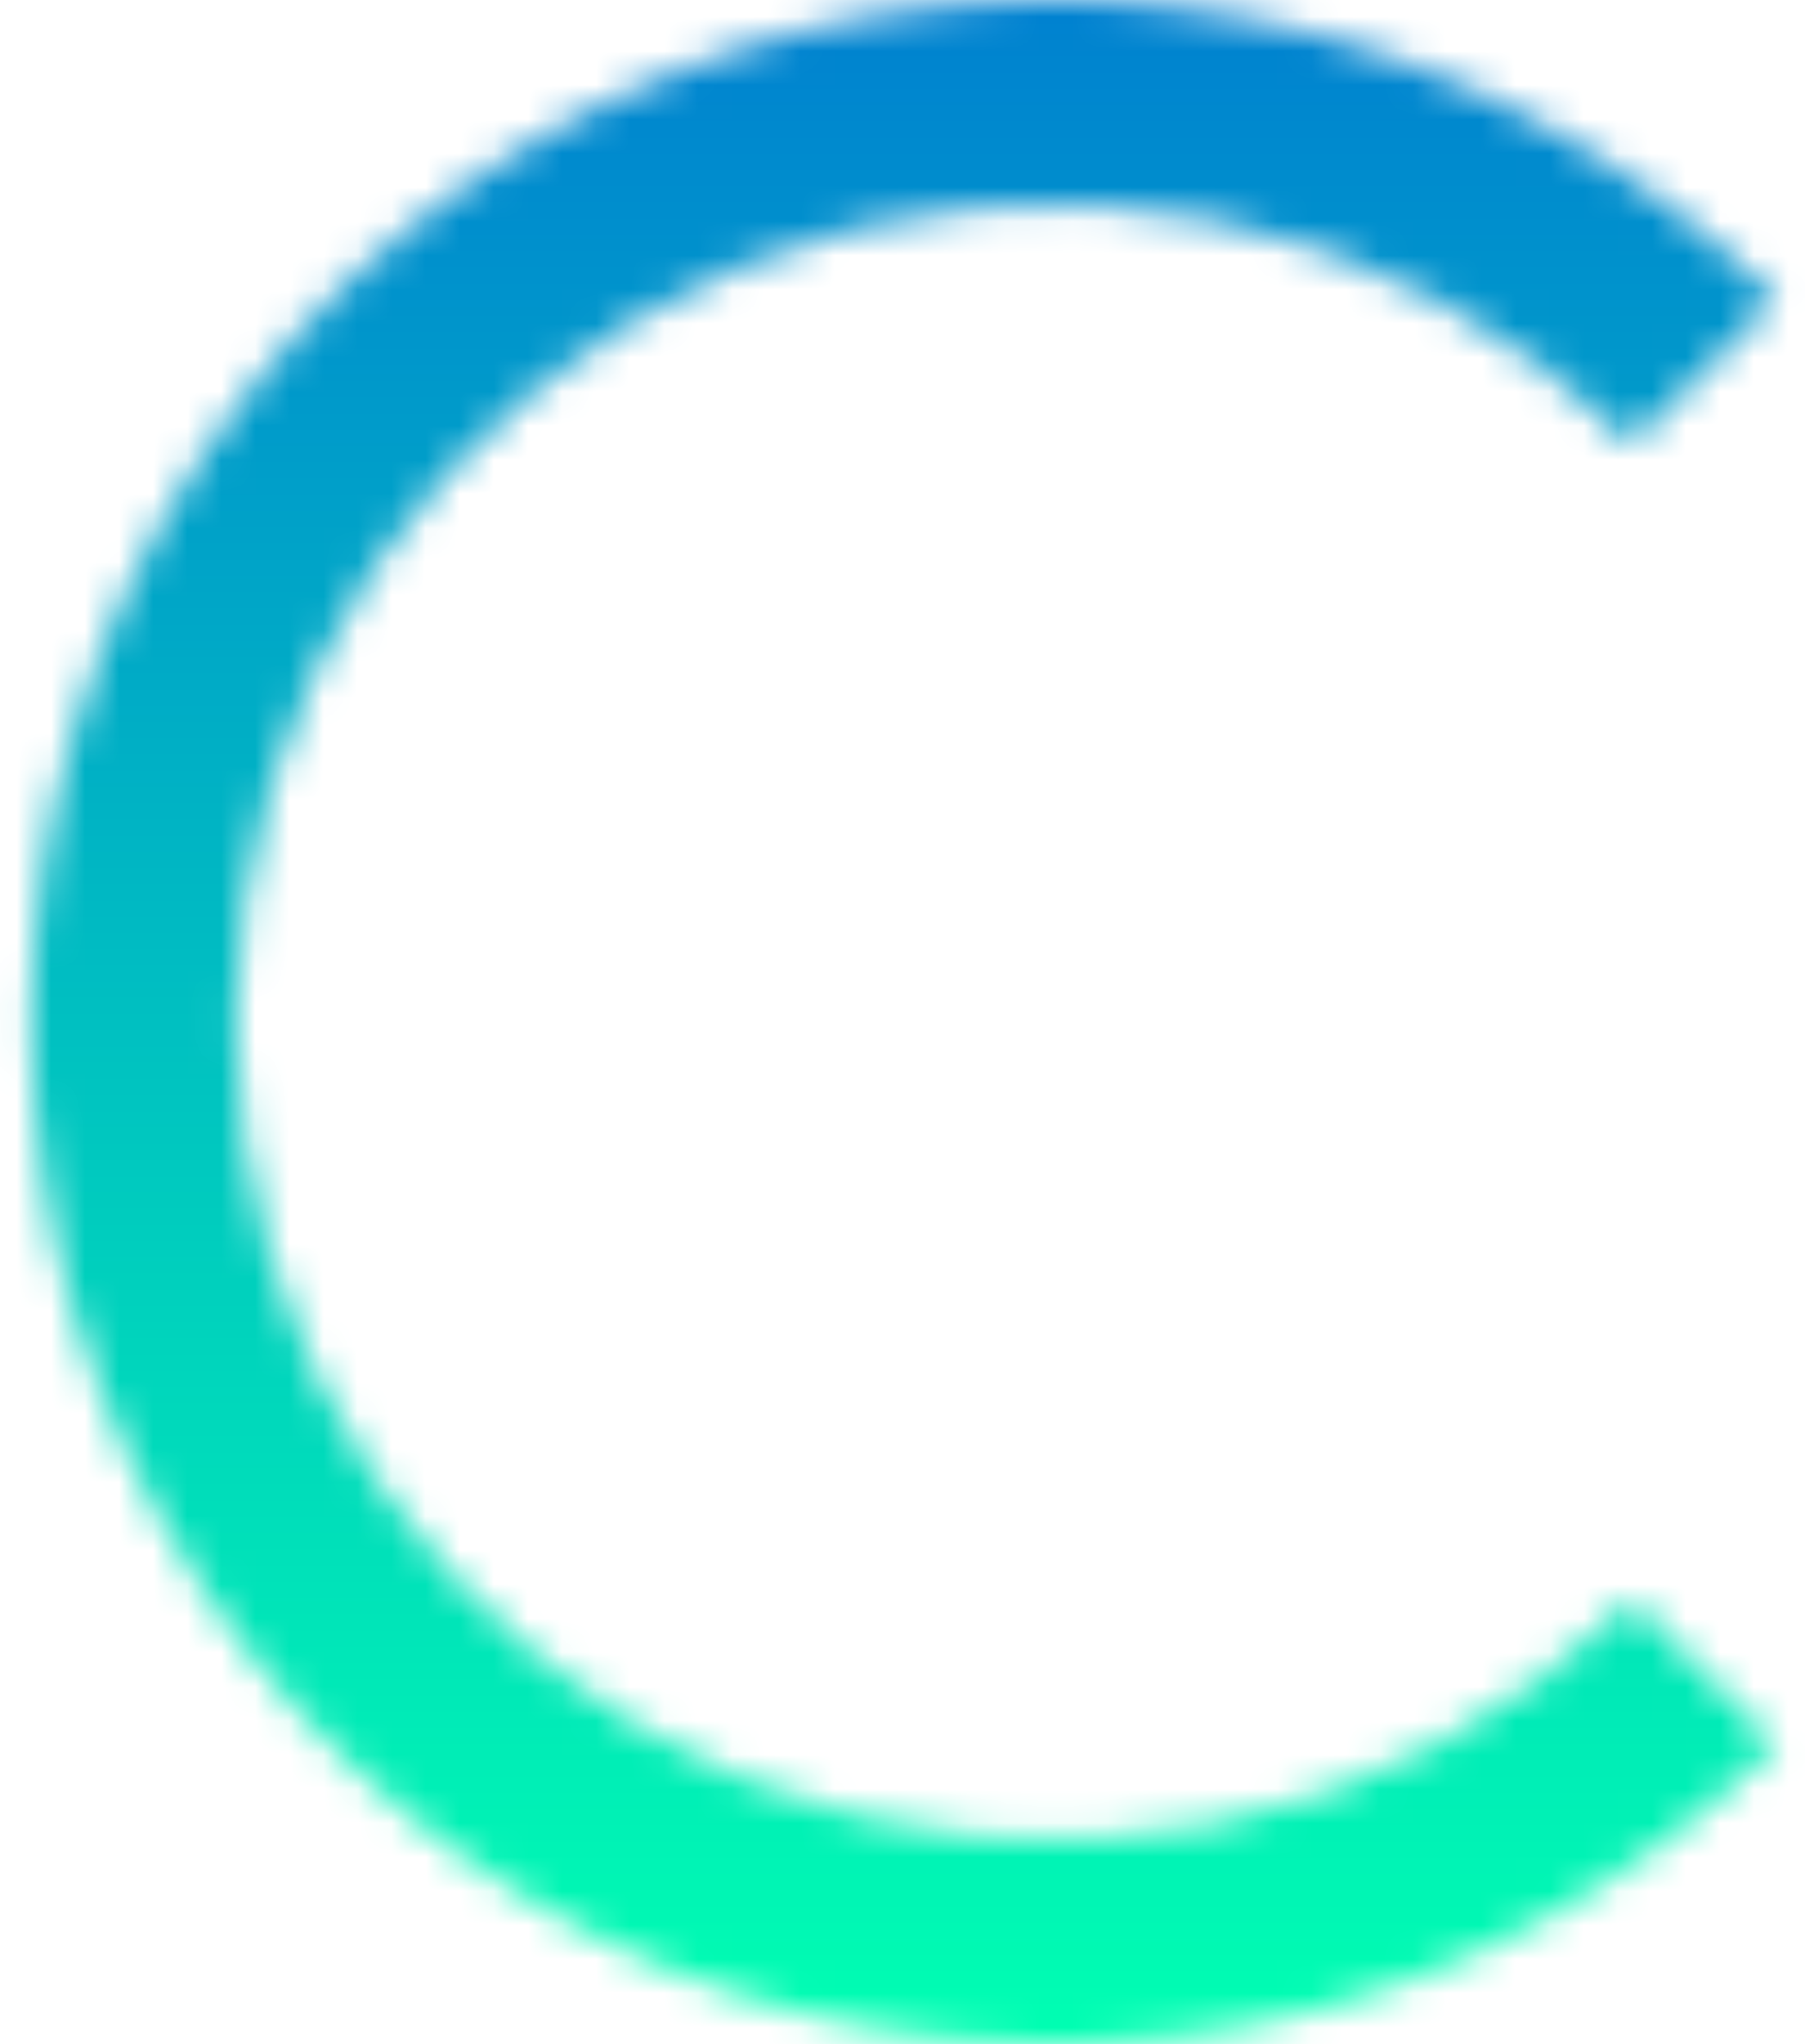 <svg width="53" height="60" viewBox="0 0 53 60" fill="none" xmlns="http://www.w3.org/2000/svg">
<mask id="path-1-inside-1_96_327" fill="white">
<path d="M52.144 51.213C47.948 55.409 42.603 58.266 36.783 59.424C30.964 60.581 24.932 59.987 19.45 57.716C13.968 55.446 9.283 51.601 5.987 46.667C2.69 41.734 0.931 35.933 0.931 30C0.931 24.067 2.69 18.266 5.987 13.333C9.283 8.399 13.968 4.554 19.45 2.284C24.932 0.013 30.964 -0.581 36.783 0.576C42.603 1.734 47.948 4.591 52.144 8.787L47.901 13.03C44.544 9.674 40.268 7.388 35.613 6.462C30.957 5.536 26.132 6.011 21.747 7.828C17.361 9.644 13.613 12.72 10.976 16.667C8.339 20.613 6.931 25.253 6.931 30C6.931 34.747 8.339 39.387 10.976 43.333C13.613 47.28 17.361 50.356 21.747 52.172C26.132 53.989 30.957 54.464 35.613 53.538C40.268 52.612 44.544 50.326 47.901 46.97L52.144 51.213Z"/>
</mask>
<path d="M52.144 51.213C47.948 55.409 42.603 58.266 36.783 59.424C30.964 60.581 24.932 59.987 19.45 57.716C13.968 55.446 9.283 51.601 5.987 46.667C2.69 41.734 0.931 35.933 0.931 30C0.931 24.067 2.69 18.266 5.987 13.333C9.283 8.399 13.968 4.554 19.45 2.284C24.932 0.013 30.964 -0.581 36.783 0.576C42.603 1.734 47.948 4.591 52.144 8.787L47.901 13.03C44.544 9.674 40.268 7.388 35.613 6.462C30.957 5.536 26.132 6.011 21.747 7.828C17.361 9.644 13.613 12.72 10.976 16.667C8.339 20.613 6.931 25.253 6.931 30C6.931 34.747 8.339 39.387 10.976 43.333C13.613 47.28 17.361 50.356 21.747 52.172C26.132 53.989 30.957 54.464 35.613 53.538C40.268 52.612 44.544 50.326 47.901 46.97L52.144 51.213Z" stroke="url(#paint0_linear_96_327)" stroke-width="16" mask="url(#path-1-inside-1_96_327)"/>
<defs>
<linearGradient id="paint0_linear_96_327" x1="30.931" y1="0" x2="30.931" y2="60" gradientUnits="userSpaceOnUse">
<stop stop-color="#0081D0"/>
<stop offset="1" stop-color="#00FFB2"/>
</linearGradient>
</defs>
</svg>
